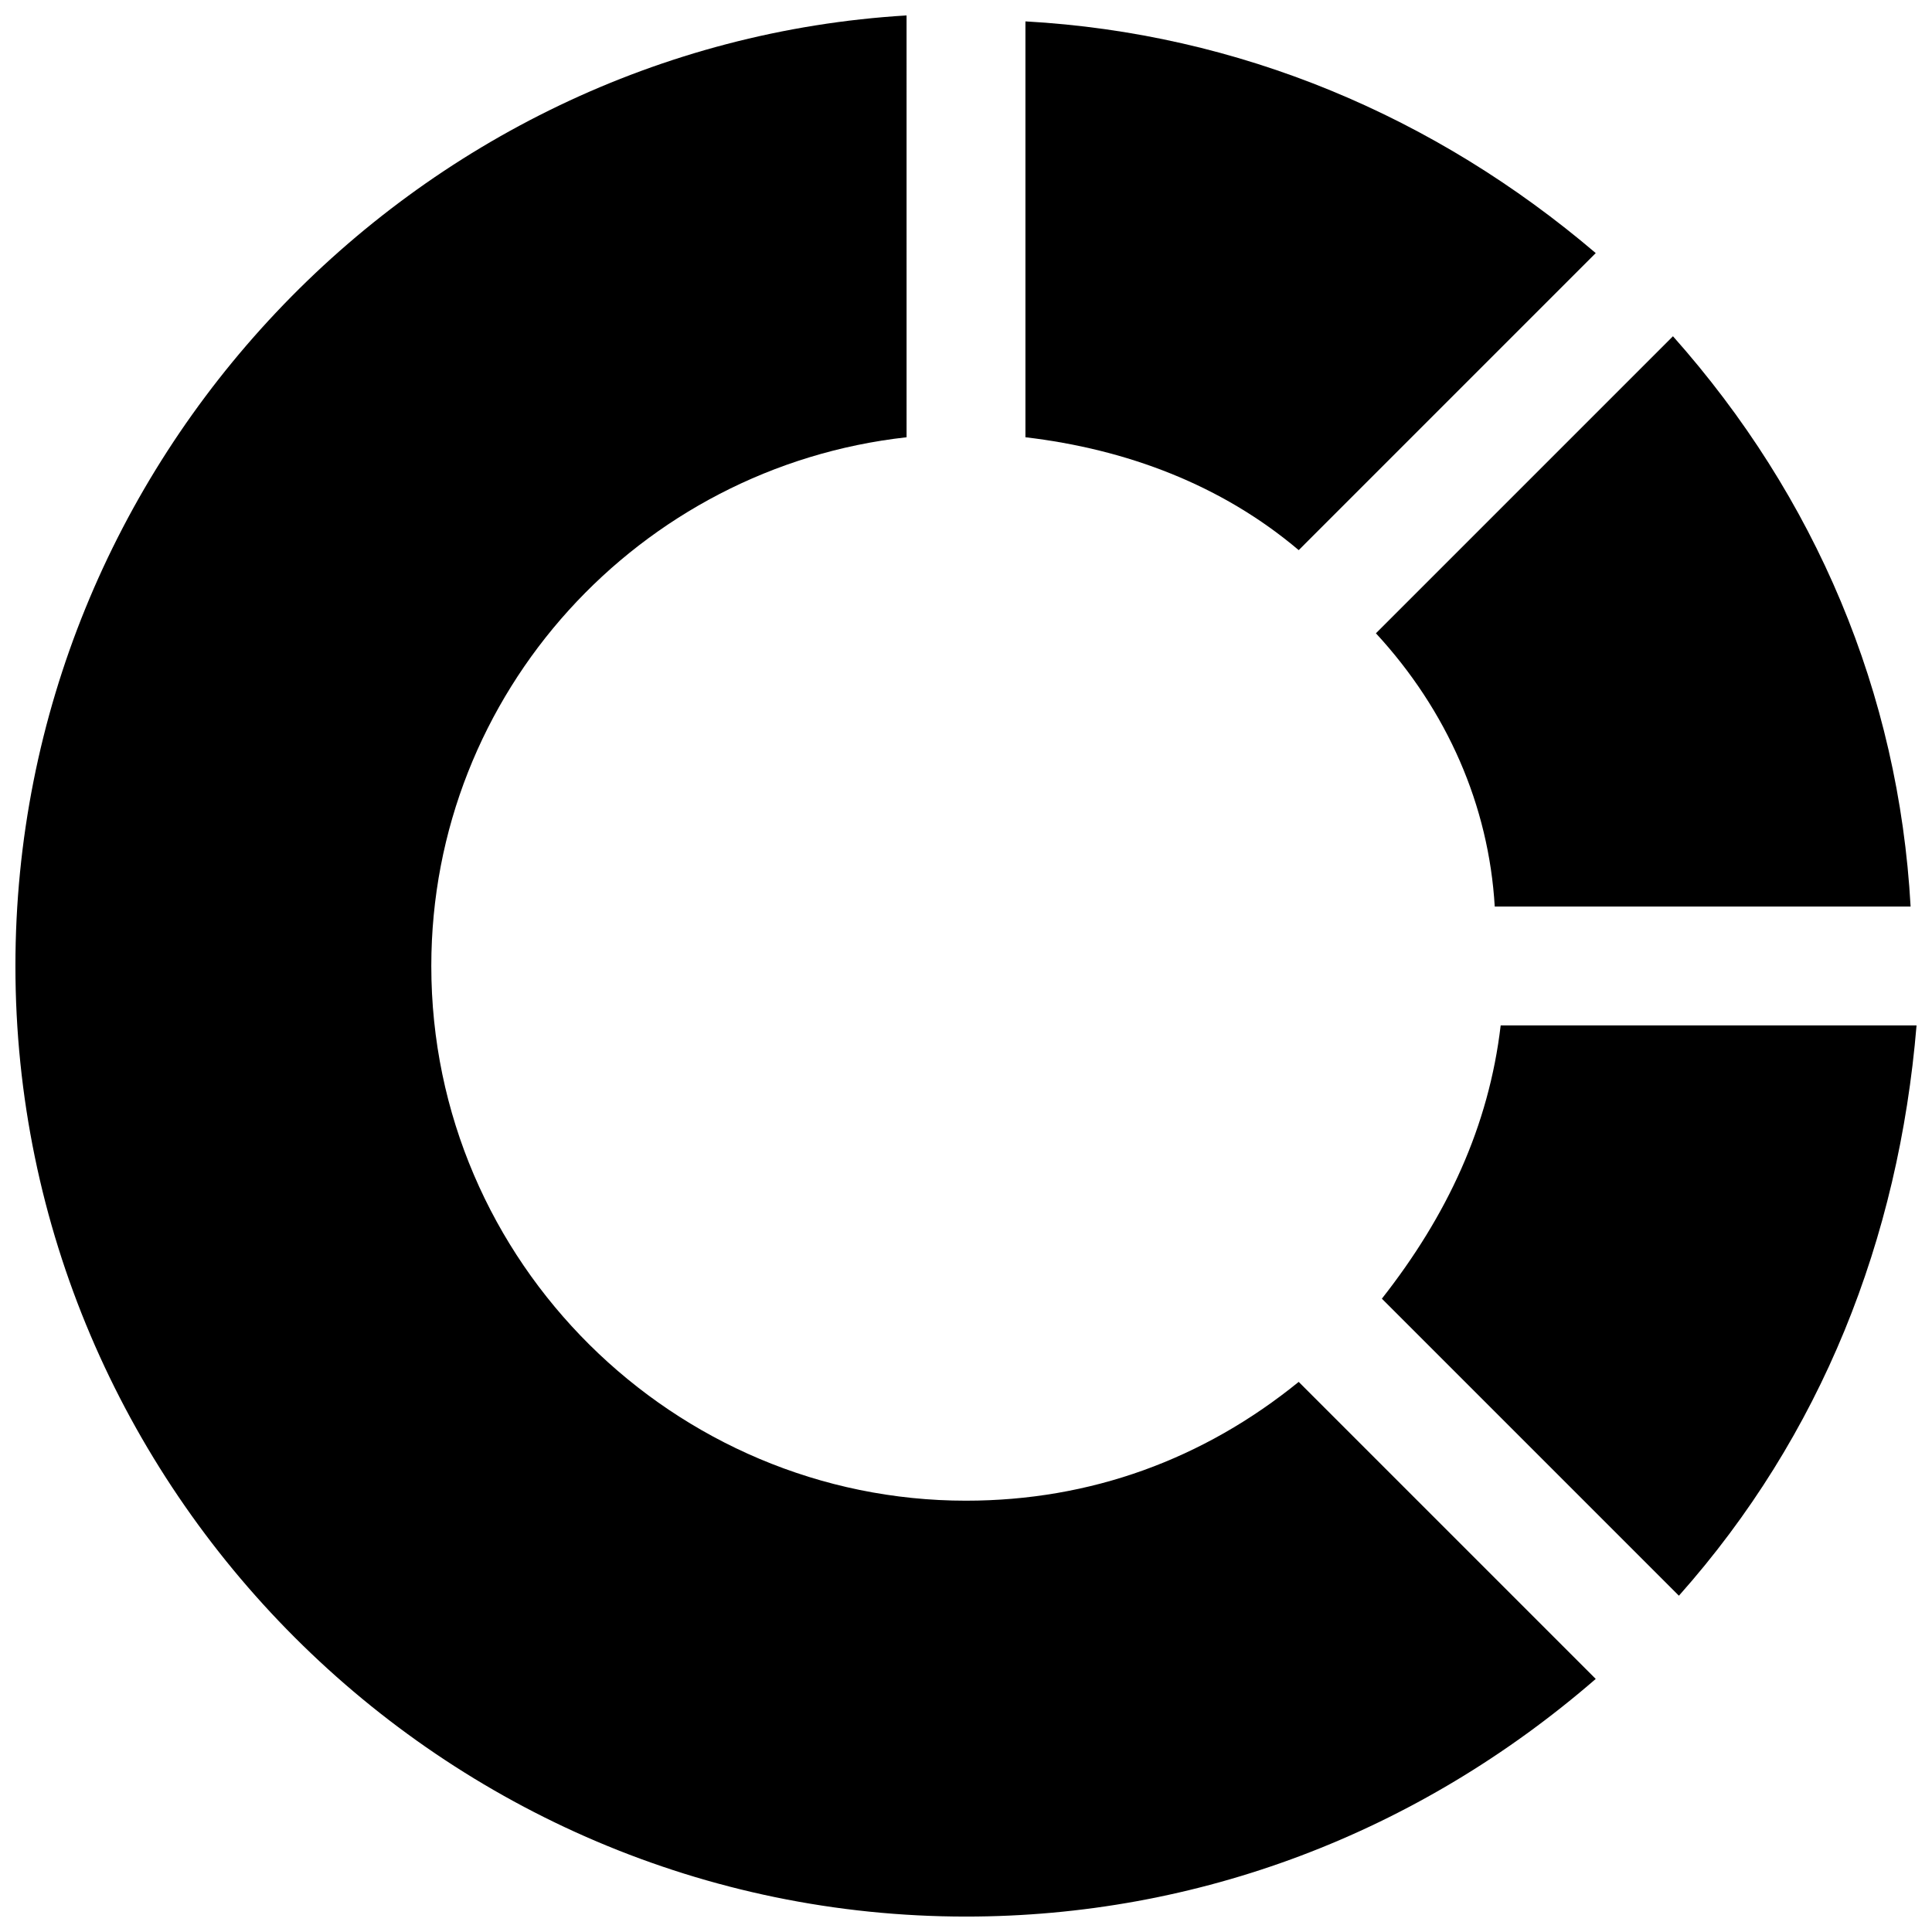 <?xml version="1.0" encoding="UTF-8"?>
<!-- Uploaded to: ICON Repo, www.svgrepo.com, Generator: ICON Repo Mixer Tools -->
<svg width="800px" height="800px" version="1.1" viewBox="144 144 512 512" xmlns="http://www.w3.org/2000/svg">
 <defs>
  <clipPath id="b">
   <path d="m510 415h141.9v152h-141.9z"/>
  </clipPath>
  <clipPath id="a">
   <path d="m148.09 148.09h418.91v503.81h-418.91z"/>
  </clipPath>
 </defs>
 <path d="m540.12 384.25h110.21c-3.148-56.68-25.191-108.63-62.977-151.14l-78.719 78.719c18.891 20.473 29.914 45.66 31.488 72.426z"/>
 <path d="m566.89 211.07c-42.508-36.211-94.465-58.254-151.14-61.402v110.21c26.766 3.148 51.957 12.594 72.422 29.914z"/>
 <g clip-path="url(#b)">
  <path d="m510.21 488.16 78.719 78.719c37.785-42.508 58.254-94.465 62.977-151.14h-110.21c-3.148 26.77-14.172 50.387-31.488 72.426z"/>
 </g>
 <g clip-path="url(#a)">
  <path d="m400 541.7c-77.145 0-141.7-62.977-141.7-141.7 0-72.422 55.105-132.25 125.95-140.12l-0.004-111.79c-130.68 7.871-236.16 118.08-236.16 251.91 0 138.55 113.36 251.91 251.91 251.91 61.402 0 119.66-22.043 166.89-62.977l-78.719-78.719c-25.191 20.465-55.105 31.484-88.168 31.484z"/>
 </g>
</svg>